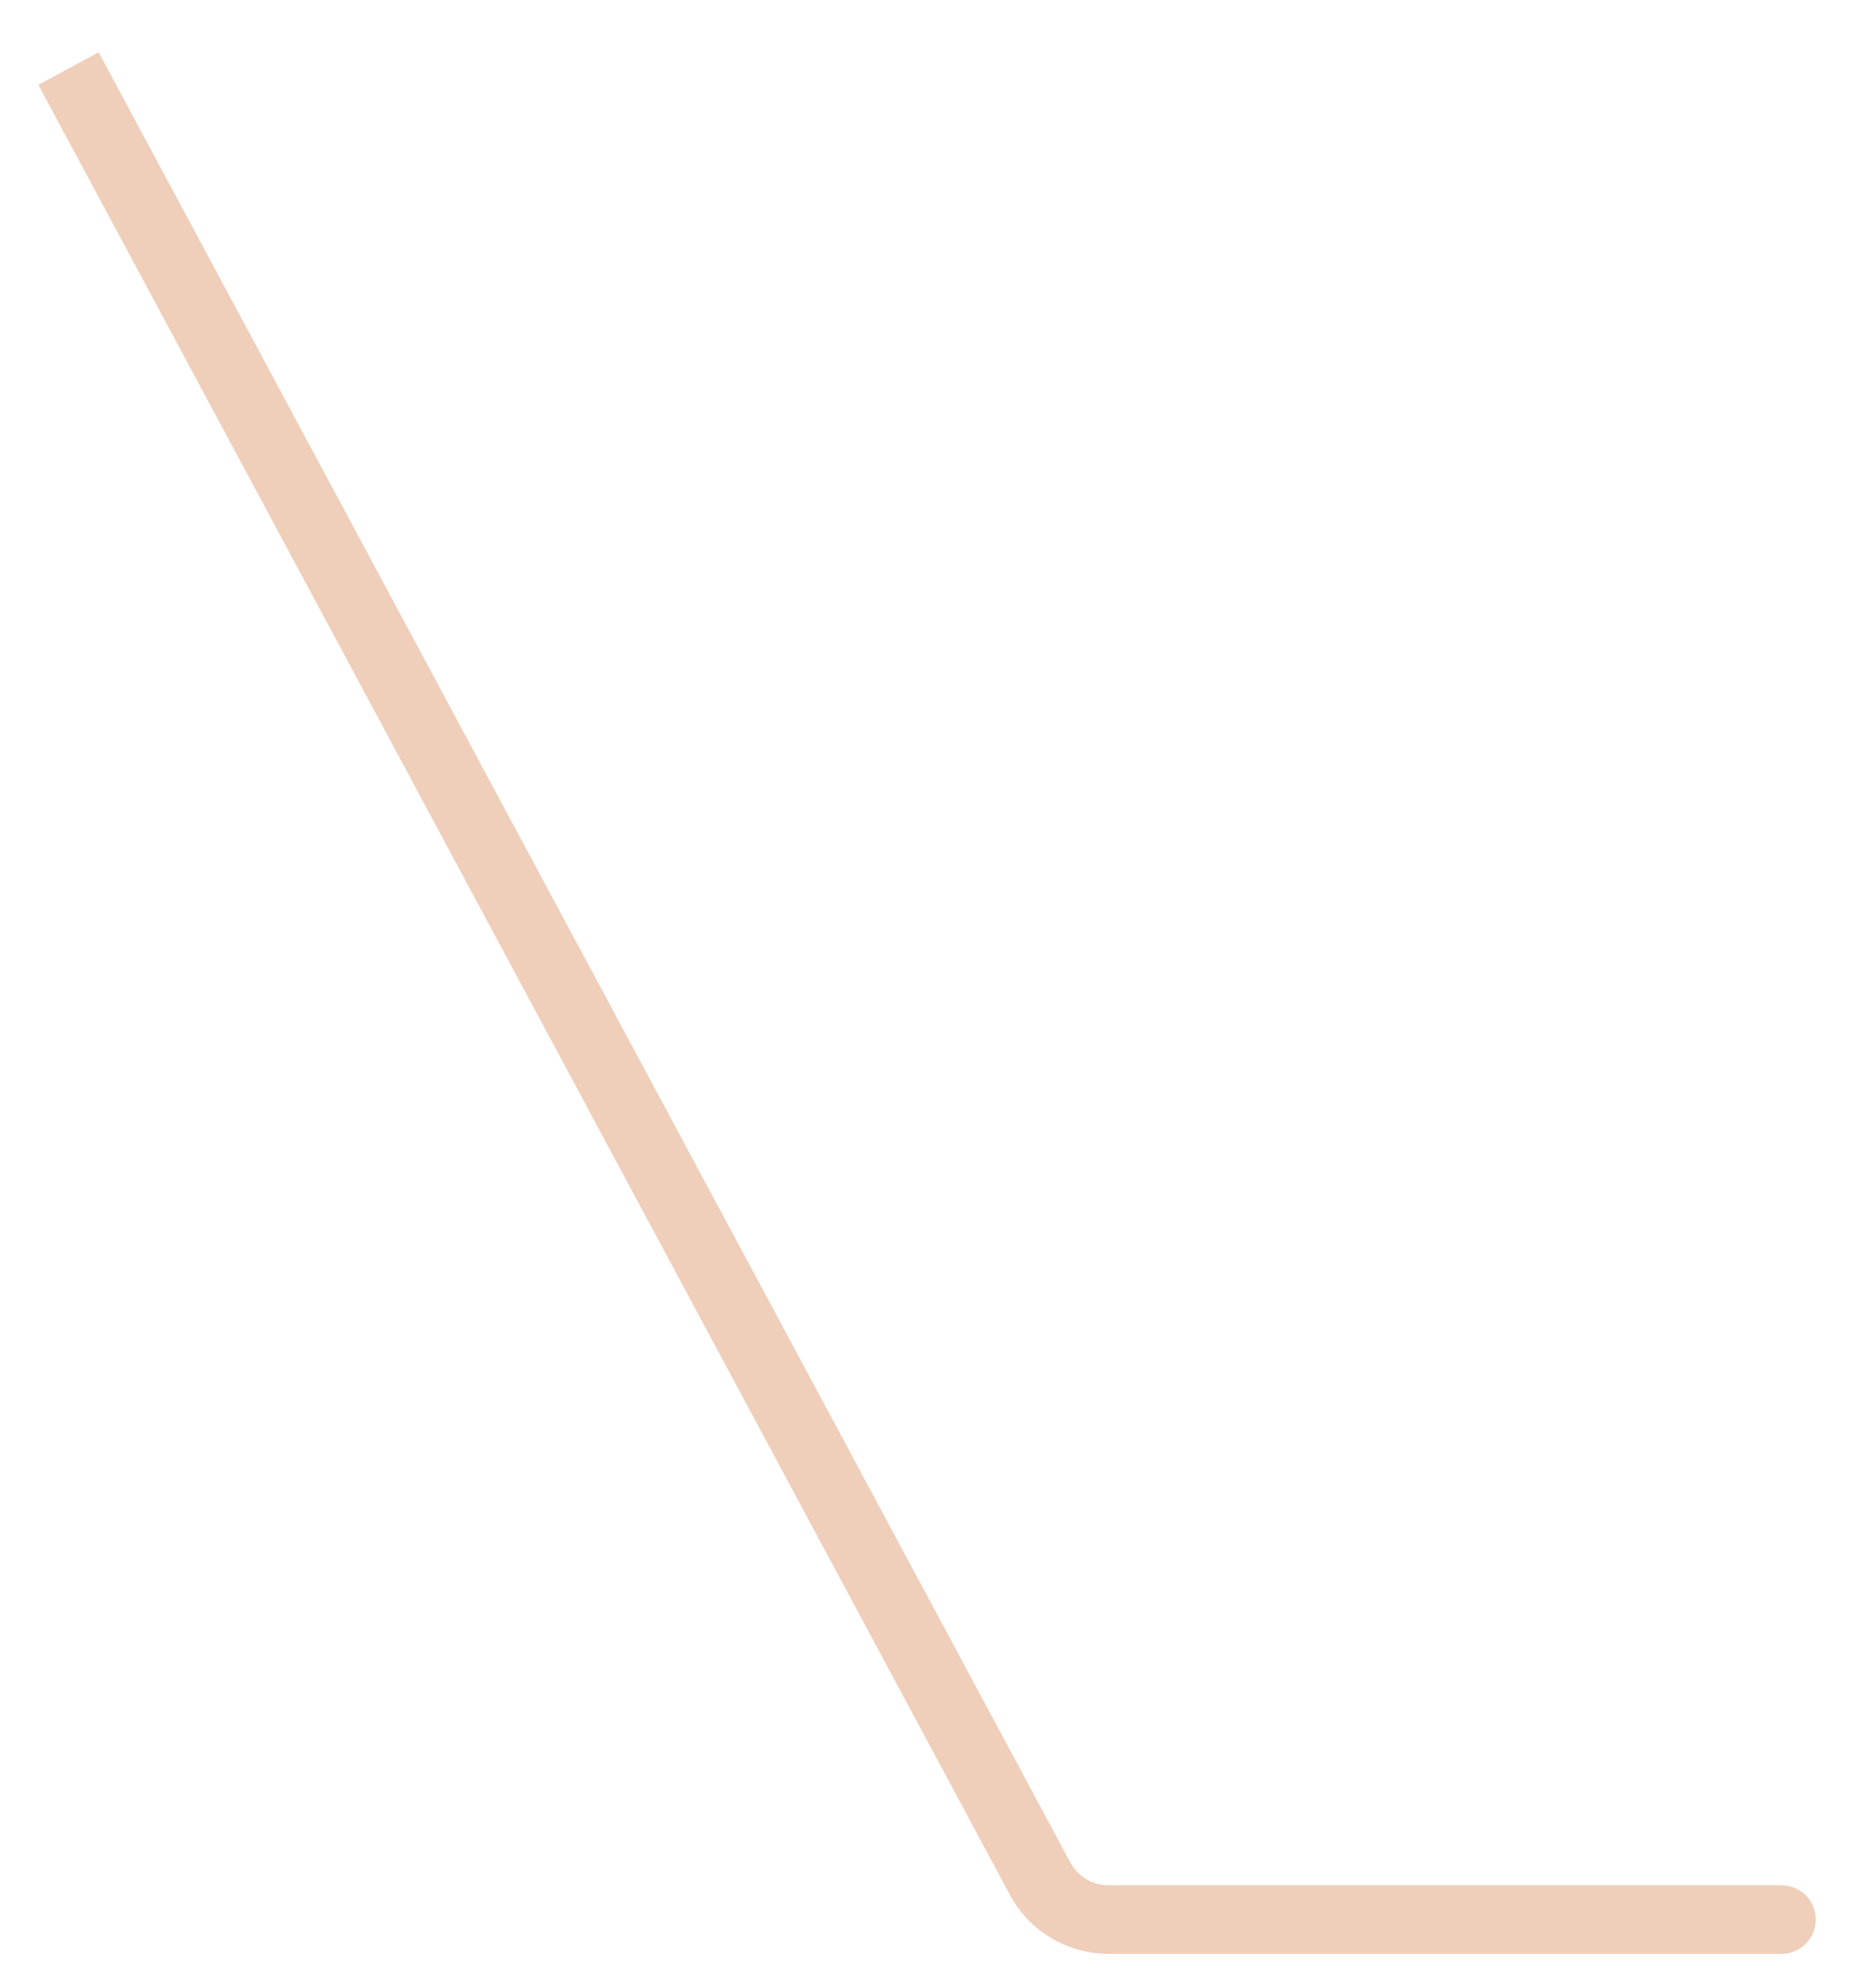 <svg width="27" height="29" viewBox="0 0 27 29" fill="none" xmlns="http://www.w3.org/2000/svg">
<path d="M26 28.5C26.276 28.5 26.5 28.276 26.5 28C26.5 27.724 26.276 27.5 26 27.5V28.5ZM15.178 27.401L15.619 27.164L15.619 27.164L15.178 27.401ZM0.56 1.237L14.738 27.637L15.619 27.164L1.44 0.763L0.56 1.237ZM16.18 28.5H26V27.5H16.18V28.5ZM14.738 27.637C15.023 28.169 15.577 28.5 16.18 28.5V27.5C15.945 27.5 15.73 27.371 15.619 27.164L14.738 27.637Z" fill="#EFCEBA"/>
</svg>

